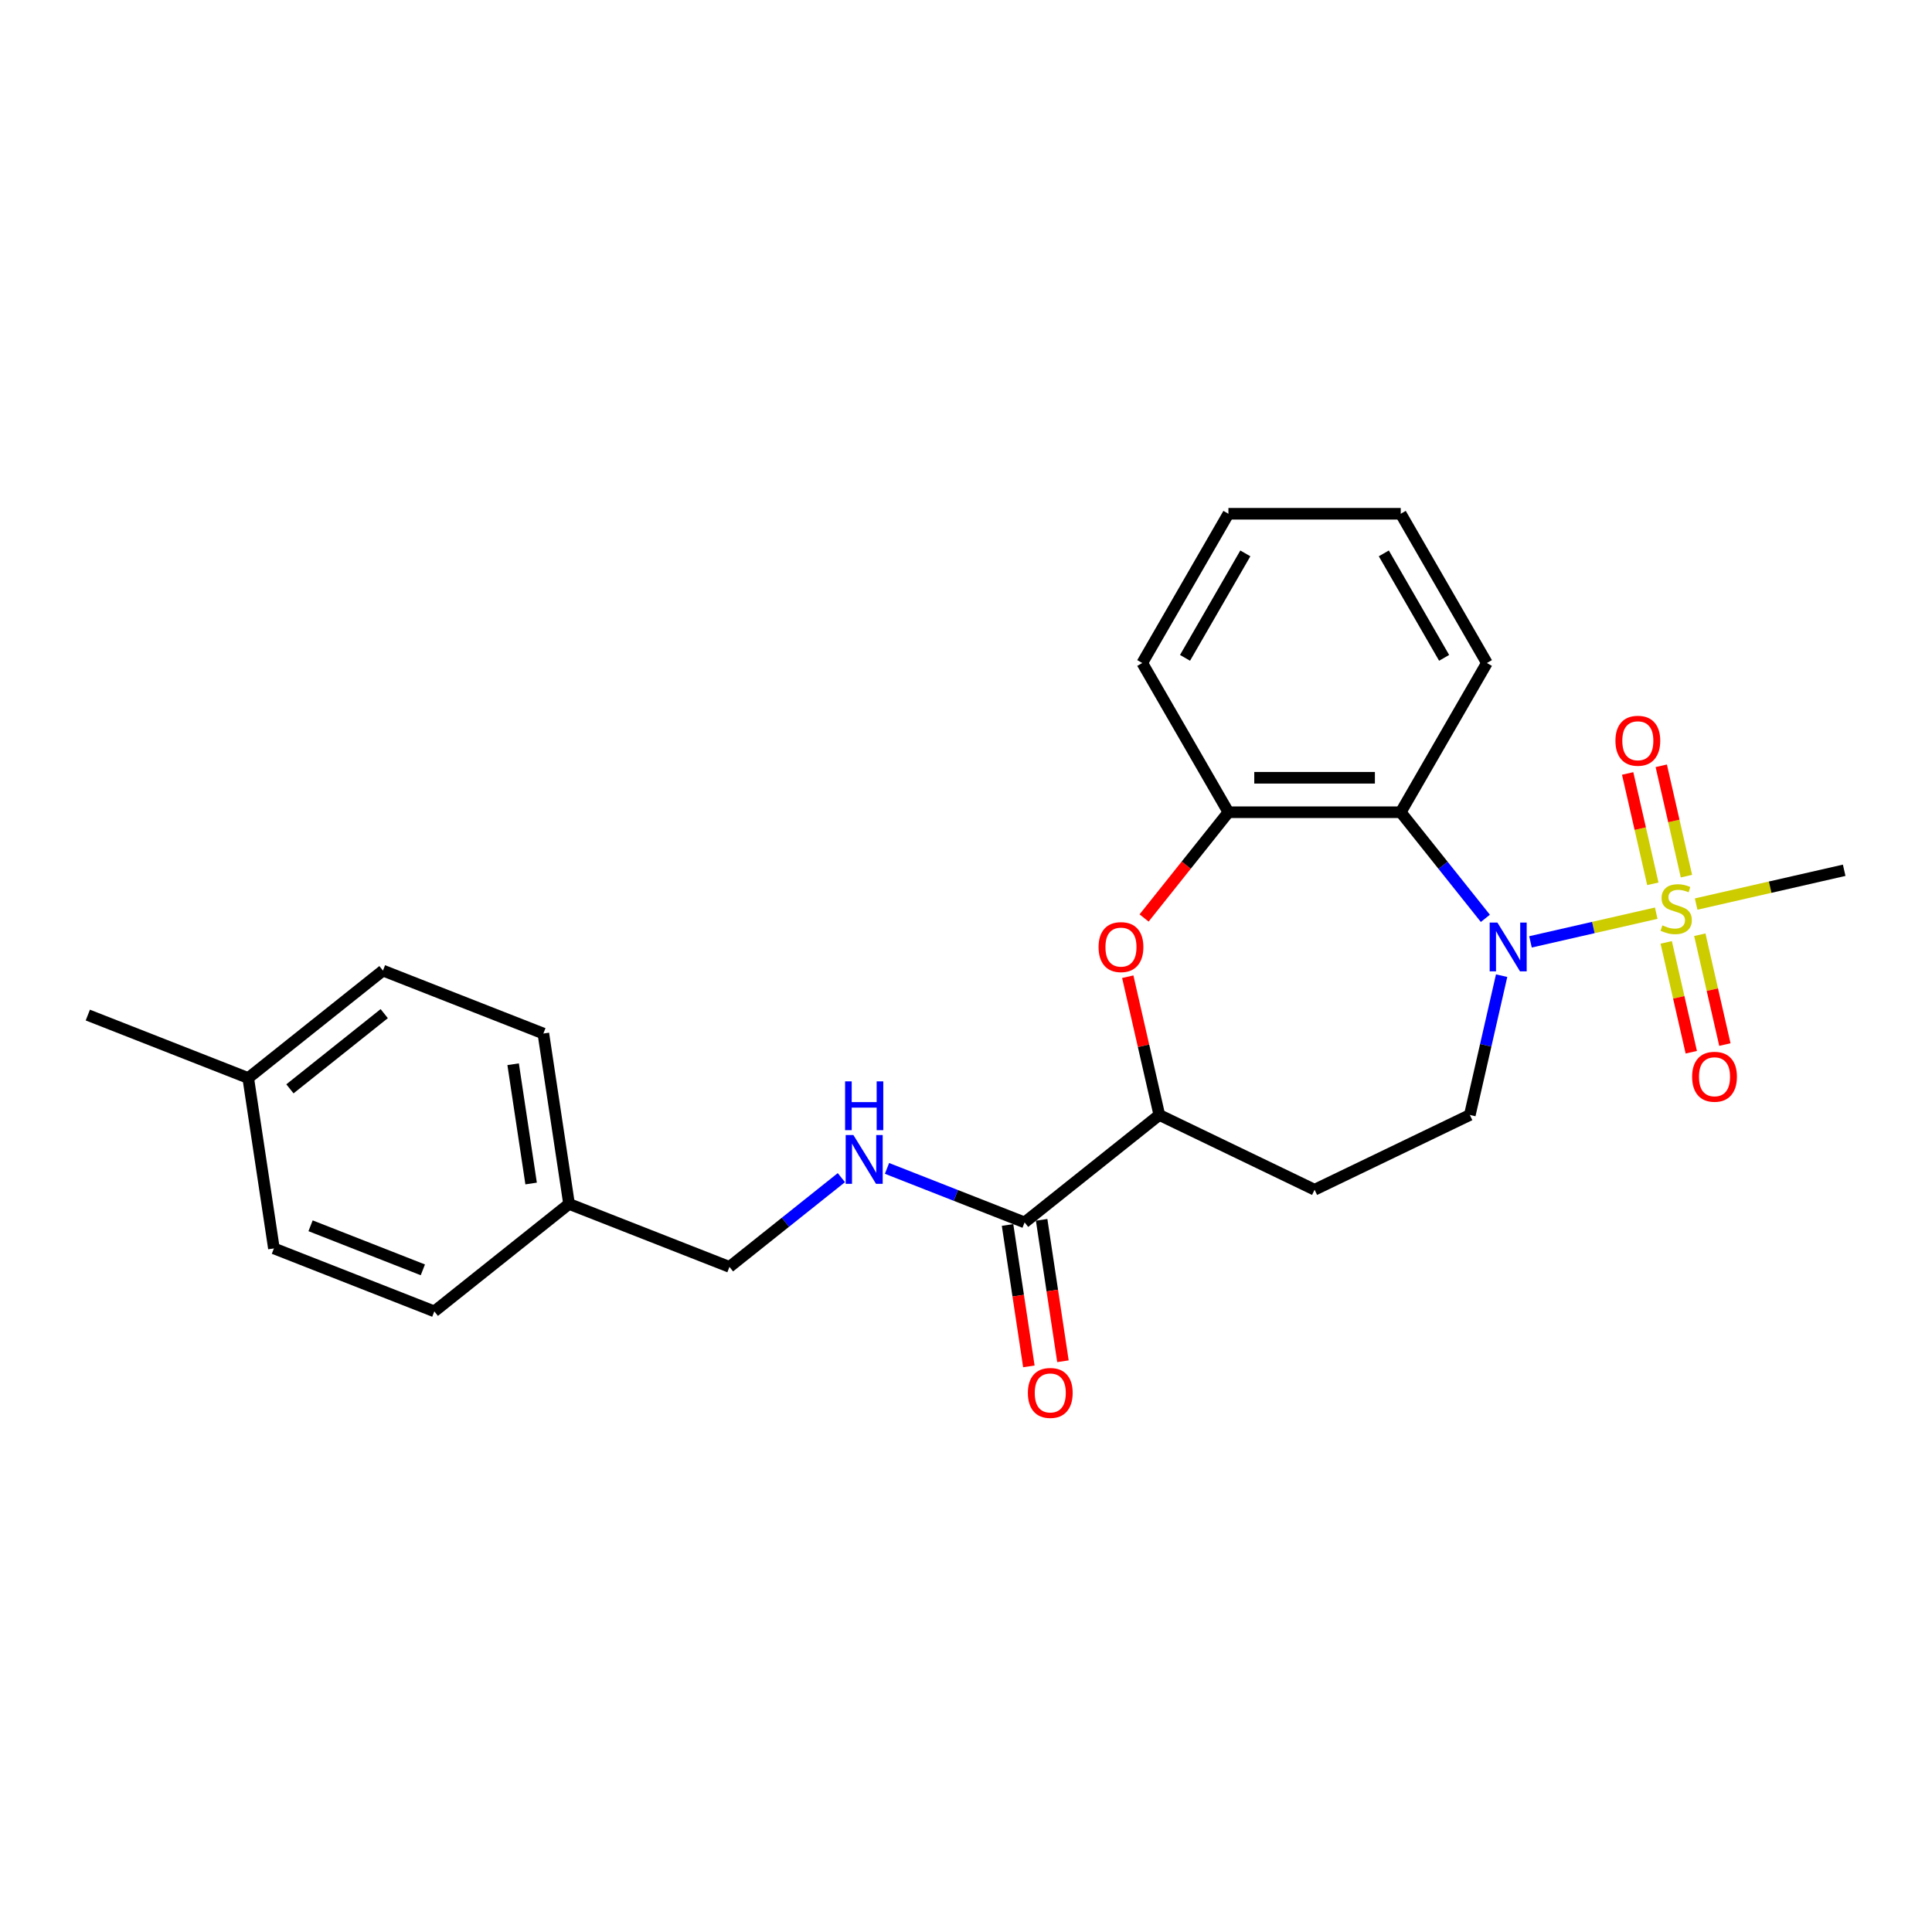 <?xml version='1.0' encoding='iso-8859-1'?>
<svg version='1.1' baseProfile='full'
              xmlns='http://www.w3.org/2000/svg'
                      xmlns:rdkit='http://www.rdkit.org/xml'
                      xmlns:xlink='http://www.w3.org/1999/xlink'
                  xml:space='preserve'
width='1000px' height='1000px' viewBox='0 0 1000 1000'>
<!-- END OF HEADER -->
<rect style='opacity:1.0;fill:#FFFFFF;stroke:none' width='1000' height='1000' x='0' y='0'> </rect>
<path class='bond-0' d='M 857.26,472.656 L 824.718,480.083' style='fill:none;fill-rule:evenodd;stroke:#CCCC00;stroke-width:6px;stroke-linecap:butt;stroke-linejoin:miter;stroke-opacity:1' />
<path class='bond-0' d='M 824.718,480.083 L 792.175,487.511' style='fill:none;fill-rule:evenodd;stroke:#0000FF;stroke-width:6px;stroke-linecap:butt;stroke-linejoin:miter;stroke-opacity:1' />
<path class='bond-8' d='M 872.9,453.49 L 866.382,424.93' style='fill:none;fill-rule:evenodd;stroke:#CCCC00;stroke-width:6px;stroke-linecap:butt;stroke-linejoin:miter;stroke-opacity:1' />
<path class='bond-8' d='M 866.382,424.93 L 859.864,396.371' style='fill:none;fill-rule:evenodd;stroke:#FF0000;stroke-width:6px;stroke-linecap:butt;stroke-linejoin:miter;stroke-opacity:1' />
<path class='bond-8' d='M 855.509,457.459 L 848.991,428.9' style='fill:none;fill-rule:evenodd;stroke:#CCCC00;stroke-width:6px;stroke-linecap:butt;stroke-linejoin:miter;stroke-opacity:1' />
<path class='bond-8' d='M 848.991,428.9 L 842.472,400.34' style='fill:none;fill-rule:evenodd;stroke:#FF0000;stroke-width:6px;stroke-linecap:butt;stroke-linejoin:miter;stroke-opacity:1' />
<path class='bond-9' d='M 862.431,487.785 L 868.919,516.21' style='fill:none;fill-rule:evenodd;stroke:#CCCC00;stroke-width:6px;stroke-linecap:butt;stroke-linejoin:miter;stroke-opacity:1' />
<path class='bond-9' d='M 868.919,516.21 L 875.406,544.635' style='fill:none;fill-rule:evenodd;stroke:#FF0000;stroke-width:6px;stroke-linecap:butt;stroke-linejoin:miter;stroke-opacity:1' />
<path class='bond-9' d='M 879.822,483.815 L 886.31,512.241' style='fill:none;fill-rule:evenodd;stroke:#CCCC00;stroke-width:6px;stroke-linecap:butt;stroke-linejoin:miter;stroke-opacity:1' />
<path class='bond-9' d='M 886.31,512.241 L 892.798,540.666' style='fill:none;fill-rule:evenodd;stroke:#FF0000;stroke-width:6px;stroke-linecap:butt;stroke-linejoin:miter;stroke-opacity:1' />
<path class='bond-12' d='M 877.917,467.941 L 916.231,459.196' style='fill:none;fill-rule:evenodd;stroke:#CCCC00;stroke-width:6px;stroke-linecap:butt;stroke-linejoin:miter;stroke-opacity:1' />
<path class='bond-12' d='M 916.231,459.196 L 954.545,450.451' style='fill:none;fill-rule:evenodd;stroke:#000000;stroke-width:6px;stroke-linecap:butt;stroke-linejoin:miter;stroke-opacity:1' />
<path class='bond-1' d='M 768.822,475.337 L 746.921,447.874' style='fill:none;fill-rule:evenodd;stroke:#0000FF;stroke-width:6px;stroke-linecap:butt;stroke-linejoin:miter;stroke-opacity:1' />
<path class='bond-1' d='M 746.921,447.874 L 725.02,420.411' style='fill:none;fill-rule:evenodd;stroke:#000000;stroke-width:6px;stroke-linecap:butt;stroke-linejoin:miter;stroke-opacity:1' />
<path class='bond-6' d='M 777.239,505.005 L 769.011,541.054' style='fill:none;fill-rule:evenodd;stroke:#0000FF;stroke-width:6px;stroke-linecap:butt;stroke-linejoin:miter;stroke-opacity:1' />
<path class='bond-6' d='M 769.011,541.054 L 760.784,577.103' style='fill:none;fill-rule:evenodd;stroke:#000000;stroke-width:6px;stroke-linecap:butt;stroke-linejoin:miter;stroke-opacity:1' />
<path class='bond-3' d='M 725.02,420.411 L 635.826,420.411' style='fill:none;fill-rule:evenodd;stroke:#000000;stroke-width:6px;stroke-linecap:butt;stroke-linejoin:miter;stroke-opacity:1' />
<path class='bond-3' d='M 711.641,402.573 L 649.205,402.573' style='fill:none;fill-rule:evenodd;stroke:#000000;stroke-width:6px;stroke-linecap:butt;stroke-linejoin:miter;stroke-opacity:1' />
<path class='bond-16' d='M 725.02,420.411 L 769.617,343.168' style='fill:none;fill-rule:evenodd;stroke:#000000;stroke-width:6px;stroke-linecap:butt;stroke-linejoin:miter;stroke-opacity:1' />
<path class='bond-2' d='M 592.179,475.143 L 614.003,447.777' style='fill:none;fill-rule:evenodd;stroke:#FF0000;stroke-width:6px;stroke-linecap:butt;stroke-linejoin:miter;stroke-opacity:1' />
<path class='bond-2' d='M 614.003,447.777 L 635.826,420.411' style='fill:none;fill-rule:evenodd;stroke:#000000;stroke-width:6px;stroke-linecap:butt;stroke-linejoin:miter;stroke-opacity:1' />
<path class='bond-25' d='M 583.729,505.54 L 591.896,541.322' style='fill:none;fill-rule:evenodd;stroke:#FF0000;stroke-width:6px;stroke-linecap:butt;stroke-linejoin:miter;stroke-opacity:1' />
<path class='bond-25' d='M 591.896,541.322 L 600.062,577.103' style='fill:none;fill-rule:evenodd;stroke:#000000;stroke-width:6px;stroke-linecap:butt;stroke-linejoin:miter;stroke-opacity:1' />
<path class='bond-21' d='M 635.826,420.411 L 591.23,343.168' style='fill:none;fill-rule:evenodd;stroke:#000000;stroke-width:6px;stroke-linecap:butt;stroke-linejoin:miter;stroke-opacity:1' />
<path class='bond-4' d='M 530.328,632.714 L 600.062,577.103' style='fill:none;fill-rule:evenodd;stroke:#000000;stroke-width:6px;stroke-linecap:butt;stroke-linejoin:miter;stroke-opacity:1' />
<path class='bond-7' d='M 530.328,632.714 L 494.719,618.738' style='fill:none;fill-rule:evenodd;stroke:#000000;stroke-width:6px;stroke-linecap:butt;stroke-linejoin:miter;stroke-opacity:1' />
<path class='bond-7' d='M 494.719,618.738 L 459.11,604.763' style='fill:none;fill-rule:evenodd;stroke:#0000FF;stroke-width:6px;stroke-linecap:butt;stroke-linejoin:miter;stroke-opacity:1' />
<path class='bond-11' d='M 521.508,634.043 L 527.025,670.641' style='fill:none;fill-rule:evenodd;stroke:#000000;stroke-width:6px;stroke-linecap:butt;stroke-linejoin:miter;stroke-opacity:1' />
<path class='bond-11' d='M 527.025,670.641 L 532.541,707.238' style='fill:none;fill-rule:evenodd;stroke:#FF0000;stroke-width:6px;stroke-linecap:butt;stroke-linejoin:miter;stroke-opacity:1' />
<path class='bond-11' d='M 539.148,631.385 L 544.664,667.982' style='fill:none;fill-rule:evenodd;stroke:#000000;stroke-width:6px;stroke-linecap:butt;stroke-linejoin:miter;stroke-opacity:1' />
<path class='bond-11' d='M 544.664,667.982 L 550.18,704.58' style='fill:none;fill-rule:evenodd;stroke:#FF0000;stroke-width:6px;stroke-linecap:butt;stroke-linejoin:miter;stroke-opacity:1' />
<path class='bond-5' d='M 600.062,577.103 L 680.423,615.802' style='fill:none;fill-rule:evenodd;stroke:#000000;stroke-width:6px;stroke-linecap:butt;stroke-linejoin:miter;stroke-opacity:1' />
<path class='bond-10' d='M 760.784,577.103 L 680.423,615.802' style='fill:none;fill-rule:evenodd;stroke:#000000;stroke-width:6px;stroke-linecap:butt;stroke-linejoin:miter;stroke-opacity:1' />
<path class='bond-13' d='M 435.491,609.546 L 406.529,632.642' style='fill:none;fill-rule:evenodd;stroke:#0000FF;stroke-width:6px;stroke-linecap:butt;stroke-linejoin:miter;stroke-opacity:1' />
<path class='bond-13' d='M 406.529,632.642 L 377.566,655.739' style='fill:none;fill-rule:evenodd;stroke:#000000;stroke-width:6px;stroke-linecap:butt;stroke-linejoin:miter;stroke-opacity:1' />
<path class='bond-14' d='M 377.566,655.739 L 294.538,623.153' style='fill:none;fill-rule:evenodd;stroke:#000000;stroke-width:6px;stroke-linecap:butt;stroke-linejoin:miter;stroke-opacity:1' />
<path class='bond-17' d='M 294.538,623.153 L 224.804,678.764' style='fill:none;fill-rule:evenodd;stroke:#000000;stroke-width:6px;stroke-linecap:butt;stroke-linejoin:miter;stroke-opacity:1' />
<path class='bond-18' d='M 294.538,623.153 L 281.245,534.956' style='fill:none;fill-rule:evenodd;stroke:#000000;stroke-width:6px;stroke-linecap:butt;stroke-linejoin:miter;stroke-opacity:1' />
<path class='bond-18' d='M 274.905,612.582 L 265.599,550.844' style='fill:none;fill-rule:evenodd;stroke:#000000;stroke-width:6px;stroke-linecap:butt;stroke-linejoin:miter;stroke-opacity:1' />
<path class='bond-15' d='M 128.482,557.981 L 198.217,502.37' style='fill:none;fill-rule:evenodd;stroke:#000000;stroke-width:6px;stroke-linecap:butt;stroke-linejoin:miter;stroke-opacity:1' />
<path class='bond-15' d='M 150.065,563.586 L 198.879,524.658' style='fill:none;fill-rule:evenodd;stroke:#000000;stroke-width:6px;stroke-linecap:butt;stroke-linejoin:miter;stroke-opacity:1' />
<path class='bond-22' d='M 128.482,557.981 L 45.455,525.395' style='fill:none;fill-rule:evenodd;stroke:#000000;stroke-width:6px;stroke-linecap:butt;stroke-linejoin:miter;stroke-opacity:1' />
<path class='bond-27' d='M 128.482,557.981 L 141.776,646.178' style='fill:none;fill-rule:evenodd;stroke:#000000;stroke-width:6px;stroke-linecap:butt;stroke-linejoin:miter;stroke-opacity:1' />
<path class='bond-23' d='M 769.617,343.168 L 725.02,265.924' style='fill:none;fill-rule:evenodd;stroke:#000000;stroke-width:6px;stroke-linecap:butt;stroke-linejoin:miter;stroke-opacity:1' />
<path class='bond-23' d='M 747.478,340.5 L 716.261,286.43' style='fill:none;fill-rule:evenodd;stroke:#000000;stroke-width:6px;stroke-linecap:butt;stroke-linejoin:miter;stroke-opacity:1' />
<path class='bond-20' d='M 224.804,678.764 L 141.776,646.178' style='fill:none;fill-rule:evenodd;stroke:#000000;stroke-width:6px;stroke-linecap:butt;stroke-linejoin:miter;stroke-opacity:1' />
<path class='bond-20' d='M 218.867,657.271 L 160.747,634.461' style='fill:none;fill-rule:evenodd;stroke:#000000;stroke-width:6px;stroke-linecap:butt;stroke-linejoin:miter;stroke-opacity:1' />
<path class='bond-19' d='M 281.245,534.956 L 198.217,502.37' style='fill:none;fill-rule:evenodd;stroke:#000000;stroke-width:6px;stroke-linecap:butt;stroke-linejoin:miter;stroke-opacity:1' />
<path class='bond-26' d='M 591.23,343.168 L 635.826,265.924' style='fill:none;fill-rule:evenodd;stroke:#000000;stroke-width:6px;stroke-linecap:butt;stroke-linejoin:miter;stroke-opacity:1' />
<path class='bond-26' d='M 613.368,340.5 L 644.586,286.43' style='fill:none;fill-rule:evenodd;stroke:#000000;stroke-width:6px;stroke-linecap:butt;stroke-linejoin:miter;stroke-opacity:1' />
<path class='bond-24' d='M 725.02,265.924 L 635.826,265.924' style='fill:none;fill-rule:evenodd;stroke:#000000;stroke-width:6px;stroke-linecap:butt;stroke-linejoin:miter;stroke-opacity:1' />
<path  class='atom-0' d='M 860.453 478.968
Q 860.738 479.075, 861.916 479.574
Q 863.093 480.074, 864.377 480.395
Q 865.697 480.68, 866.982 480.68
Q 869.372 480.68, 870.764 479.539
Q 872.155 478.361, 872.155 476.328
Q 872.155 474.936, 871.441 474.08
Q 870.764 473.224, 869.693 472.76
Q 868.623 472.296, 866.839 471.761
Q 864.591 471.083, 863.236 470.441
Q 861.916 469.799, 860.952 468.443
Q 860.025 467.087, 860.025 464.804
Q 860.025 461.629, 862.165 459.666
Q 864.342 457.704, 868.623 457.704
Q 871.548 457.704, 874.866 459.096
L 874.046 461.843
Q 871.013 460.594, 868.73 460.594
Q 866.268 460.594, 864.912 461.629
Q 863.557 462.628, 863.592 464.376
Q 863.592 465.731, 864.27 466.552
Q 864.984 467.373, 865.983 467.836
Q 867.017 468.3, 868.73 468.835
Q 871.013 469.549, 872.369 470.263
Q 873.725 470.976, 874.688 472.439
Q 875.687 473.866, 875.687 476.328
Q 875.687 479.824, 873.332 481.715
Q 871.013 483.57, 867.124 483.57
Q 864.877 483.57, 863.164 483.071
Q 861.487 482.607, 859.489 481.786
L 860.453 478.968
' fill='#CCCC00'/>
<path  class='atom-1' d='M 775.048 477.516
L 783.325 490.895
Q 784.145 492.215, 785.465 494.605
Q 786.785 496.996, 786.857 497.138
L 786.857 477.516
L 790.21 477.516
L 790.21 502.775
L 786.75 502.775
L 777.866 488.148
Q 776.831 486.435, 775.725 484.473
Q 774.655 482.511, 774.334 481.904
L 774.334 502.775
L 771.052 502.775
L 771.052 477.516
L 775.048 477.516
' fill='#0000FF'/>
<path  class='atom-3' d='M 568.62 490.217
Q 568.62 484.152, 571.617 480.762
Q 574.614 477.373, 580.215 477.373
Q 585.816 477.373, 588.813 480.762
Q 591.81 484.152, 591.81 490.217
Q 591.81 496.353, 588.778 499.85
Q 585.745 503.311, 580.215 503.311
Q 574.649 503.311, 571.617 499.85
Q 568.62 496.389, 568.62 490.217
M 580.215 500.456
Q 584.068 500.456, 586.138 497.888
Q 588.242 495.283, 588.242 490.217
Q 588.242 485.258, 586.138 482.76
Q 584.068 480.227, 580.215 480.227
Q 576.362 480.227, 574.257 482.725
Q 572.188 485.222, 572.188 490.217
Q 572.188 495.319, 574.257 497.888
Q 576.362 500.456, 580.215 500.456
' fill='#FF0000'/>
<path  class='atom-8' d='M 441.717 587.498
L 449.994 600.877
Q 450.815 602.197, 452.135 604.588
Q 453.455 606.978, 453.526 607.121
L 453.526 587.498
L 456.88 587.498
L 456.88 612.758
L 453.419 612.758
L 444.535 598.13
Q 443.501 596.418, 442.395 594.455
Q 441.324 592.493, 441.003 591.887
L 441.003 612.758
L 437.721 612.758
L 437.721 587.498
L 441.717 587.498
' fill='#0000FF'/>
<path  class='atom-8' d='M 437.418 559.713
L 440.843 559.713
L 440.843 570.452
L 453.758 570.452
L 453.758 559.713
L 457.183 559.713
L 457.183 584.972
L 453.758 584.972
L 453.758 573.306
L 440.843 573.306
L 440.843 584.972
L 437.418 584.972
L 437.418 559.713
' fill='#0000FF'/>
<path  class='atom-9' d='M 836.146 383.412
Q 836.146 377.347, 839.143 373.958
Q 842.139 370.568, 847.741 370.568
Q 853.342 370.568, 856.339 373.958
Q 859.336 377.347, 859.336 383.412
Q 859.336 389.549, 856.303 393.045
Q 853.271 396.506, 847.741 396.506
Q 842.175 396.506, 839.143 393.045
Q 836.146 389.585, 836.146 383.412
M 847.741 393.652
Q 851.594 393.652, 853.663 391.083
Q 855.768 388.479, 855.768 383.412
Q 855.768 378.453, 853.663 375.956
Q 851.594 373.423, 847.741 373.423
Q 843.888 373.423, 841.783 375.92
Q 839.713 378.418, 839.713 383.412
Q 839.713 388.514, 841.783 391.083
Q 843.888 393.652, 847.741 393.652
' fill='#FF0000'/>
<path  class='atom-10' d='M 875.84 557.327
Q 875.84 551.262, 878.837 547.872
Q 881.834 544.483, 887.436 544.483
Q 893.037 544.483, 896.034 547.872
Q 899.031 551.262, 899.031 557.327
Q 899.031 563.463, 895.998 566.96
Q 892.966 570.42, 887.436 570.42
Q 881.87 570.42, 878.837 566.96
Q 875.84 563.499, 875.84 557.327
M 887.436 567.566
Q 891.289 567.566, 893.358 564.997
Q 895.463 562.393, 895.463 557.327
Q 895.463 552.368, 893.358 549.87
Q 891.289 547.337, 887.436 547.337
Q 883.582 547.337, 881.478 549.835
Q 879.408 552.332, 879.408 557.327
Q 879.408 562.429, 881.478 564.997
Q 883.582 567.566, 887.436 567.566
' fill='#FF0000'/>
<path  class='atom-12' d='M 532.027 720.983
Q 532.027 714.918, 535.024 711.528
Q 538.02 708.139, 543.622 708.139
Q 549.223 708.139, 552.22 711.528
Q 555.217 714.918, 555.217 720.983
Q 555.217 727.119, 552.184 730.616
Q 549.152 734.076, 543.622 734.076
Q 538.056 734.076, 535.024 730.616
Q 532.027 727.155, 532.027 720.983
M 543.622 731.222
Q 547.475 731.222, 549.544 728.653
Q 551.649 726.049, 551.649 720.983
Q 551.649 716.024, 549.544 713.526
Q 547.475 710.993, 543.622 710.993
Q 539.769 710.993, 537.664 713.49
Q 535.594 715.988, 535.594 720.983
Q 535.594 726.085, 537.664 728.653
Q 539.769 731.222, 543.622 731.222
' fill='#FF0000'/>
</svg>
